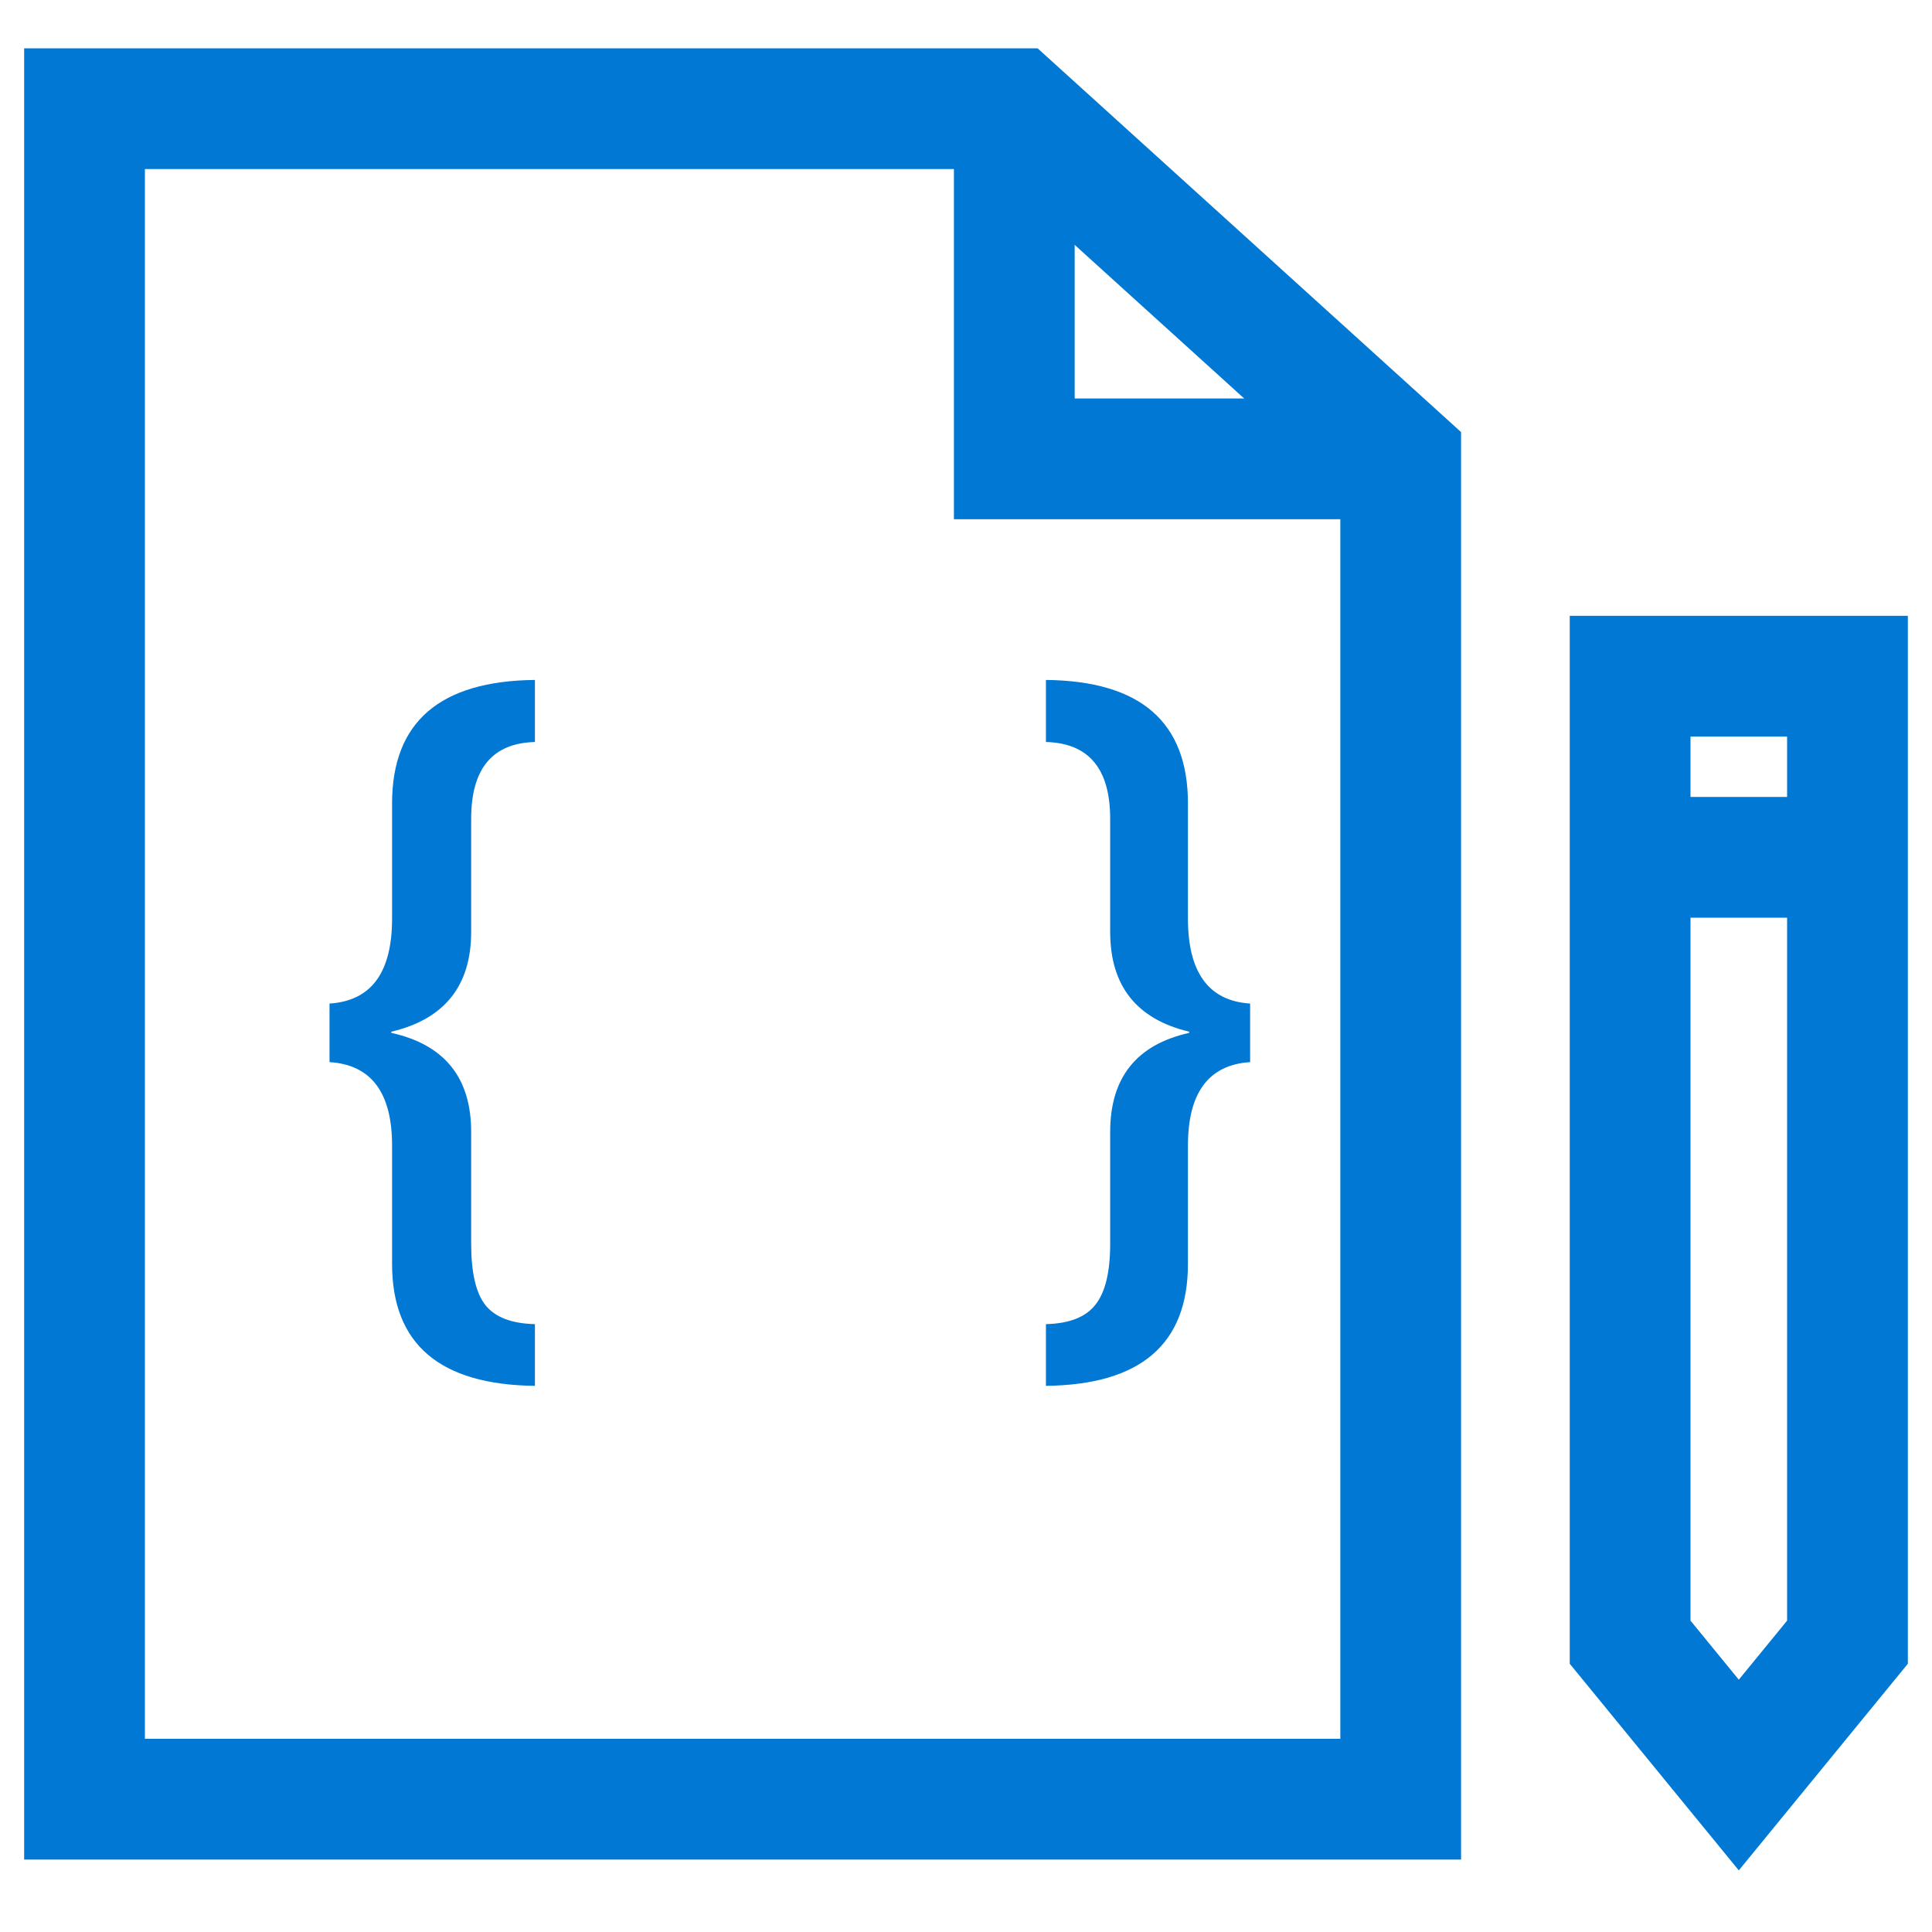 <svg width="16" height="16" viewBox="0 0 16 16" fill="none" xmlns="http://www.w3.org/2000/svg">
<path d="M11.6 3.8V14.9H0.7V0.9H8.4L11.6 3.8Z" stroke="#0078D4" stroke-miterlimit="10"/>
<path d="M11.6 3.8H8.4V0.9" stroke="#0078D4" stroke-miterlimit="10"/>
<path d="M4.43 11.477C3.642 11.468 3.247 11.132 3.247 10.467V9.487C3.247 9.049 3.075 8.818 2.729 8.796V8.311C3.075 8.289 3.247 8.054 3.247 7.607V6.654C3.247 5.98 3.642 5.639 4.43 5.631V6.145C4.078 6.154 3.902 6.366 3.902 6.78V7.717C3.902 8.164 3.681 8.44 3.241 8.544V8.554C3.681 8.651 3.902 8.925 3.902 9.374V10.301C3.902 10.538 3.941 10.706 4.018 10.806C4.098 10.908 4.235 10.961 4.43 10.966V11.477ZM10.353 8.796C10.01 8.818 9.838 9.049 9.838 9.487V10.467C9.838 11.132 9.446 11.468 8.662 11.477V10.966C8.855 10.961 8.991 10.908 9.071 10.806C9.153 10.704 9.194 10.536 9.194 10.301V9.374C9.194 8.925 9.412 8.651 9.848 8.554V8.544C9.412 8.44 9.194 8.164 9.194 7.717V6.78C9.194 6.366 9.016 6.154 8.662 6.145V5.631C9.446 5.639 9.838 5.98 9.838 6.654V7.607C9.838 8.054 10.01 8.289 10.353 8.311V8.796Z" fill="#0078D4"/>
<path d="M13.5 5.6V13.6L14.4 14.7L15.3 13.6V5.6H13.5Z" stroke="#0078D4" stroke-miterlimit="10"/>
<path d="M13.5 7.1H15.3" stroke="#0078D4" stroke-miterlimit="10"/>
</svg>
